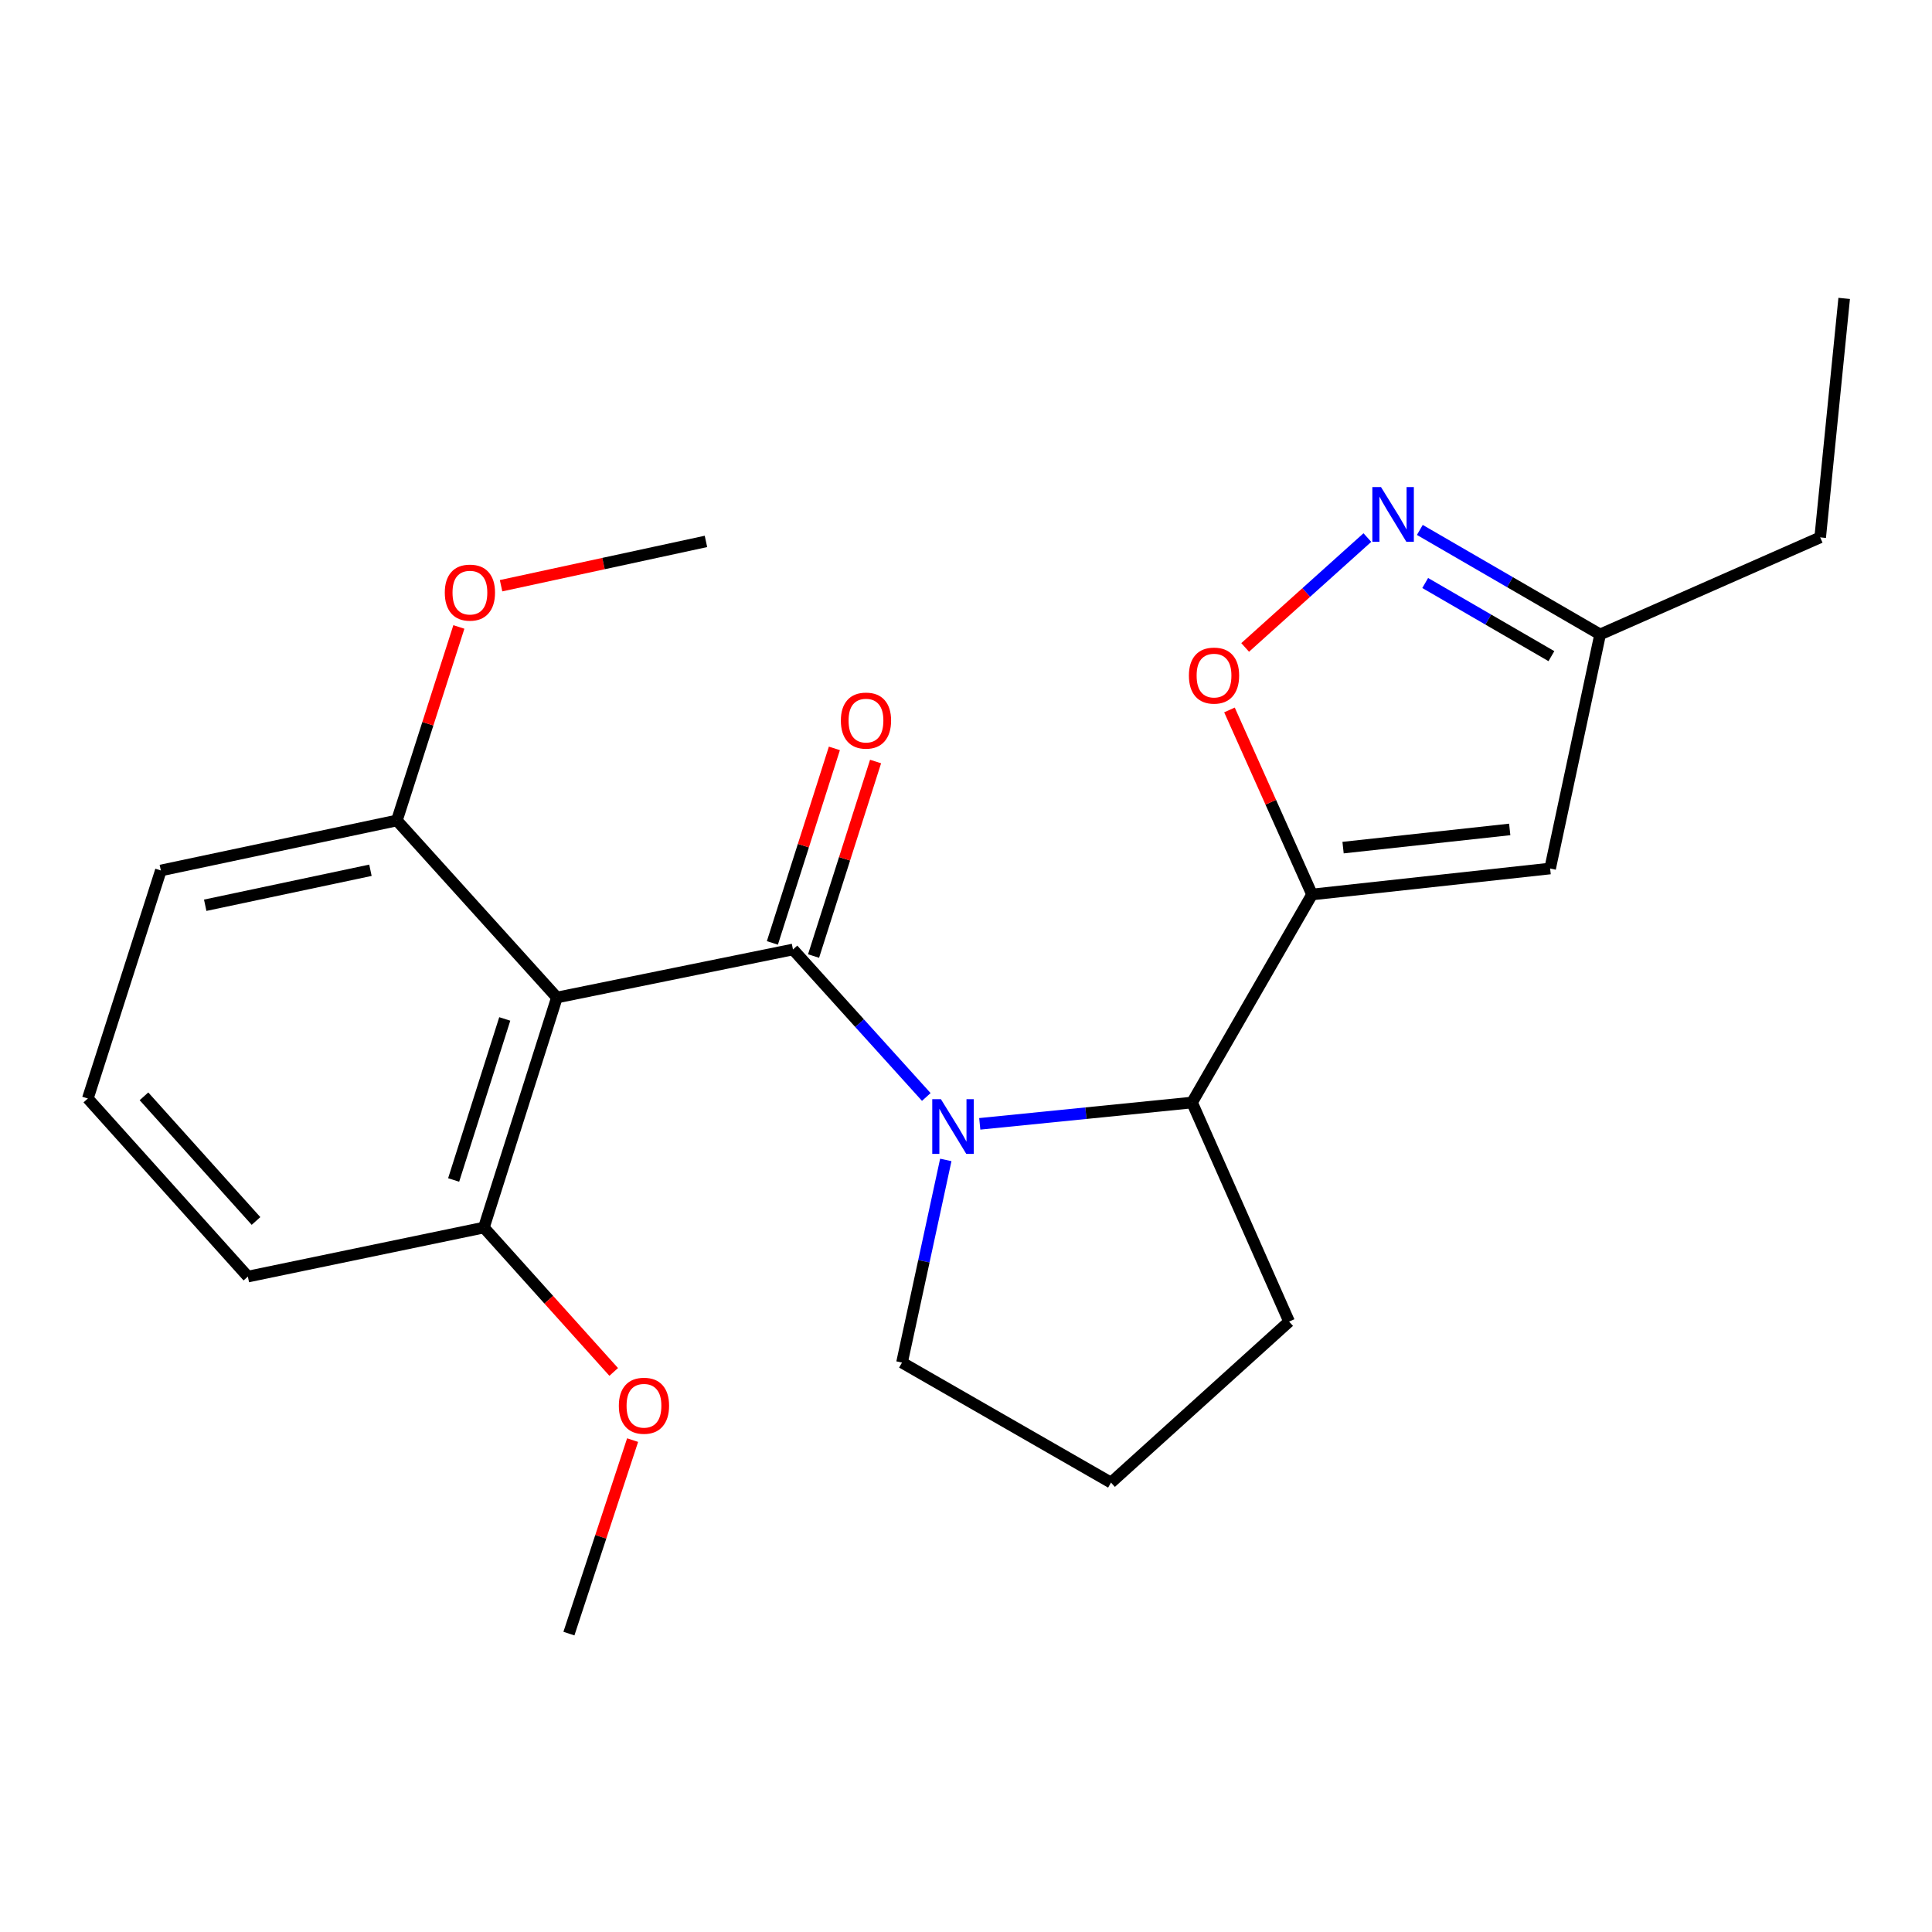 <?xml version='1.0' encoding='iso-8859-1'?>
<svg version='1.1' baseProfile='full'
              xmlns='http://www.w3.org/2000/svg'
                      xmlns:rdkit='http://www.rdkit.org/xml'
                      xmlns:xlink='http://www.w3.org/1999/xlink'
                  xml:space='preserve'
width='1000px' height='1000px' viewBox='0 0 1000 1000'>
<!-- END OF HEADER -->
<rect style='opacity:1.0;fill:#FFFFFF;stroke:none' width='1000' height='1000' x='0' y='0'> </rect>
<path class='bond-0' d='M 410.443,491.448 L 444.945,529.621' style='fill:none;fill-rule:evenodd;stroke:#000000;stroke-width:6px;stroke-linecap:butt;stroke-linejoin:miter;stroke-opacity:1' />
<path class='bond-0' d='M 444.945,529.621 L 479.447,567.794' style='fill:none;fill-rule:evenodd;stroke:#0000FF;stroke-width:6px;stroke-linecap:butt;stroke-linejoin:miter;stroke-opacity:1' />
<path class='bond-2' d='M 410.443,491.448 L 288.258,516.308' style='fill:none;fill-rule:evenodd;stroke:#000000;stroke-width:6px;stroke-linecap:butt;stroke-linejoin:miter;stroke-opacity:1' />
<path class='bond-8' d='M 421.102,494.845 L 437.147,444.503' style='fill:none;fill-rule:evenodd;stroke:#000000;stroke-width:6px;stroke-linecap:butt;stroke-linejoin:miter;stroke-opacity:1' />
<path class='bond-8' d='M 437.147,444.503 L 453.193,394.161' style='fill:none;fill-rule:evenodd;stroke:#FF0000;stroke-width:6px;stroke-linecap:butt;stroke-linejoin:miter;stroke-opacity:1' />
<path class='bond-8' d='M 399.785,488.051 L 415.83,437.709' style='fill:none;fill-rule:evenodd;stroke:#000000;stroke-width:6px;stroke-linecap:butt;stroke-linejoin:miter;stroke-opacity:1' />
<path class='bond-8' d='M 415.83,437.709 L 431.875,387.366' style='fill:none;fill-rule:evenodd;stroke:#FF0000;stroke-width:6px;stroke-linecap:butt;stroke-linejoin:miter;stroke-opacity:1' />
<path class='bond-3' d='M 507.124,581.702 L 562.063,576.183' style='fill:none;fill-rule:evenodd;stroke:#0000FF;stroke-width:6px;stroke-linecap:butt;stroke-linejoin:miter;stroke-opacity:1' />
<path class='bond-3' d='M 562.063,576.183 L 617.002,570.663' style='fill:none;fill-rule:evenodd;stroke:#000000;stroke-width:6px;stroke-linecap:butt;stroke-linejoin:miter;stroke-opacity:1' />
<path class='bond-11' d='M 489.54,600.378 L 478.207,652.822' style='fill:none;fill-rule:evenodd;stroke:#0000FF;stroke-width:6px;stroke-linecap:butt;stroke-linejoin:miter;stroke-opacity:1' />
<path class='bond-11' d='M 478.207,652.822 L 466.875,705.266' style='fill:none;fill-rule:evenodd;stroke:#000000;stroke-width:6px;stroke-linecap:butt;stroke-linejoin:miter;stroke-opacity:1' />
<path class='bond-1' d='M 679.113,462.984 L 617.002,570.663' style='fill:none;fill-rule:evenodd;stroke:#000000;stroke-width:6px;stroke-linecap:butt;stroke-linejoin:miter;stroke-opacity:1' />
<path class='bond-4' d='M 679.113,462.984 L 657.742,415.224' style='fill:none;fill-rule:evenodd;stroke:#000000;stroke-width:6px;stroke-linecap:butt;stroke-linejoin:miter;stroke-opacity:1' />
<path class='bond-4' d='M 657.742,415.224 L 636.37,367.465' style='fill:none;fill-rule:evenodd;stroke:#FF0000;stroke-width:6px;stroke-linecap:butt;stroke-linejoin:miter;stroke-opacity:1' />
<path class='bond-5' d='M 679.113,462.984 L 802.343,449.535' style='fill:none;fill-rule:evenodd;stroke:#000000;stroke-width:6px;stroke-linecap:butt;stroke-linejoin:miter;stroke-opacity:1' />
<path class='bond-5' d='M 695.17,438.725 L 781.431,429.311' style='fill:none;fill-rule:evenodd;stroke:#000000;stroke-width:6px;stroke-linecap:butt;stroke-linejoin:miter;stroke-opacity:1' />
<path class='bond-9' d='M 288.258,516.308 L 250.459,635.385' style='fill:none;fill-rule:evenodd;stroke:#000000;stroke-width:6px;stroke-linecap:butt;stroke-linejoin:miter;stroke-opacity:1' />
<path class='bond-9' d='M 261.263,527.4 L 234.804,610.755' style='fill:none;fill-rule:evenodd;stroke:#000000;stroke-width:6px;stroke-linecap:butt;stroke-linejoin:miter;stroke-opacity:1' />
<path class='bond-10' d='M 288.258,516.308 L 205.426,424.675' style='fill:none;fill-rule:evenodd;stroke:#000000;stroke-width:6px;stroke-linecap:butt;stroke-linejoin:miter;stroke-opacity:1' />
<path class='bond-14' d='M 617.002,570.663 L 667.231,684.048' style='fill:none;fill-rule:evenodd;stroke:#000000;stroke-width:6px;stroke-linecap:butt;stroke-linejoin:miter;stroke-opacity:1' />
<path class='bond-6' d='M 644.491,335.111 L 676.12,306.675' style='fill:none;fill-rule:evenodd;stroke:#FF0000;stroke-width:6px;stroke-linecap:butt;stroke-linejoin:miter;stroke-opacity:1' />
<path class='bond-6' d='M 676.12,306.675 L 707.75,278.24' style='fill:none;fill-rule:evenodd;stroke:#0000FF;stroke-width:6px;stroke-linecap:butt;stroke-linejoin:miter;stroke-opacity:1' />
<path class='bond-7' d='M 802.343,449.535 L 828.221,328.382' style='fill:none;fill-rule:evenodd;stroke:#000000;stroke-width:6px;stroke-linecap:butt;stroke-linejoin:miter;stroke-opacity:1' />
<path class='bond-25' d='M 734.9,274.29 L 781.561,301.336' style='fill:none;fill-rule:evenodd;stroke:#0000FF;stroke-width:6px;stroke-linecap:butt;stroke-linejoin:miter;stroke-opacity:1' />
<path class='bond-25' d='M 781.561,301.336 L 828.221,328.382' style='fill:none;fill-rule:evenodd;stroke:#000000;stroke-width:6px;stroke-linecap:butt;stroke-linejoin:miter;stroke-opacity:1' />
<path class='bond-25' d='M 737.679,301.761 L 770.341,320.693' style='fill:none;fill-rule:evenodd;stroke:#0000FF;stroke-width:6px;stroke-linecap:butt;stroke-linejoin:miter;stroke-opacity:1' />
<path class='bond-25' d='M 770.341,320.693 L 803.003,339.625' style='fill:none;fill-rule:evenodd;stroke:#000000;stroke-width:6px;stroke-linecap:butt;stroke-linejoin:miter;stroke-opacity:1' />
<path class='bond-19' d='M 828.221,328.382 L 942.128,278.153' style='fill:none;fill-rule:evenodd;stroke:#000000;stroke-width:6px;stroke-linecap:butt;stroke-linejoin:miter;stroke-opacity:1' />
<path class='bond-12' d='M 250.459,635.385 L 284.056,672.748' style='fill:none;fill-rule:evenodd;stroke:#000000;stroke-width:6px;stroke-linecap:butt;stroke-linejoin:miter;stroke-opacity:1' />
<path class='bond-12' d='M 284.056,672.748 L 317.654,710.11' style='fill:none;fill-rule:evenodd;stroke:#FF0000;stroke-width:6px;stroke-linecap:butt;stroke-linejoin:miter;stroke-opacity:1' />
<path class='bond-18' d='M 250.459,635.385 L 128.299,660.755' style='fill:none;fill-rule:evenodd;stroke:#000000;stroke-width:6px;stroke-linecap:butt;stroke-linejoin:miter;stroke-opacity:1' />
<path class='bond-13' d='M 205.426,424.675 L 221.466,374.594' style='fill:none;fill-rule:evenodd;stroke:#000000;stroke-width:6px;stroke-linecap:butt;stroke-linejoin:miter;stroke-opacity:1' />
<path class='bond-13' d='M 221.466,374.594 L 237.506,324.513' style='fill:none;fill-rule:evenodd;stroke:#FF0000;stroke-width:6px;stroke-linecap:butt;stroke-linejoin:miter;stroke-opacity:1' />
<path class='bond-17' d='M 205.426,424.675 L 83.254,450.554' style='fill:none;fill-rule:evenodd;stroke:#000000;stroke-width:6px;stroke-linecap:butt;stroke-linejoin:miter;stroke-opacity:1' />
<path class='bond-17' d='M 191.737,450.445 L 106.216,468.56' style='fill:none;fill-rule:evenodd;stroke:#000000;stroke-width:6px;stroke-linecap:butt;stroke-linejoin:miter;stroke-opacity:1' />
<path class='bond-15' d='M 466.875,705.266 L 575.051,767.39' style='fill:none;fill-rule:evenodd;stroke:#000000;stroke-width:6px;stroke-linecap:butt;stroke-linejoin:miter;stroke-opacity:1' />
<path class='bond-20' d='M 327.436,745.394 L 310.955,795.471' style='fill:none;fill-rule:evenodd;stroke:#FF0000;stroke-width:6px;stroke-linecap:butt;stroke-linejoin:miter;stroke-opacity:1' />
<path class='bond-20' d='M 310.955,795.471 L 294.473,845.549' style='fill:none;fill-rule:evenodd;stroke:#000000;stroke-width:6px;stroke-linecap:butt;stroke-linejoin:miter;stroke-opacity:1' />
<path class='bond-21' d='M 259.35,303.167 L 312.374,291.698' style='fill:none;fill-rule:evenodd;stroke:#FF0000;stroke-width:6px;stroke-linecap:butt;stroke-linejoin:miter;stroke-opacity:1' />
<path class='bond-21' d='M 312.374,291.698 L 365.398,280.229' style='fill:none;fill-rule:evenodd;stroke:#000000;stroke-width:6px;stroke-linecap:butt;stroke-linejoin:miter;stroke-opacity:1' />
<path class='bond-24' d='M 667.231,684.048 L 575.051,767.39' style='fill:none;fill-rule:evenodd;stroke:#000000;stroke-width:6px;stroke-linecap:butt;stroke-linejoin:miter;stroke-opacity:1' />
<path class='bond-16' d='M 45.455,568.588 L 83.254,450.554' style='fill:none;fill-rule:evenodd;stroke:#000000;stroke-width:6px;stroke-linecap:butt;stroke-linejoin:miter;stroke-opacity:1' />
<path class='bond-23' d='M 45.455,568.588 L 128.299,660.755' style='fill:none;fill-rule:evenodd;stroke:#000000;stroke-width:6px;stroke-linecap:butt;stroke-linejoin:miter;stroke-opacity:1' />
<path class='bond-23' d='M 74.521,567.456 L 132.512,631.973' style='fill:none;fill-rule:evenodd;stroke:#000000;stroke-width:6px;stroke-linecap:butt;stroke-linejoin:miter;stroke-opacity:1' />
<path class='bond-22' d='M 942.128,278.153 L 954.545,154.451' style='fill:none;fill-rule:evenodd;stroke:#000000;stroke-width:6px;stroke-linecap:butt;stroke-linejoin:miter;stroke-opacity:1' />
<path  class='atom-1' d='M 487.015 568.933
L 496.295 583.933
Q 497.215 585.413, 498.695 588.093
Q 500.175 590.773, 500.255 590.933
L 500.255 568.933
L 504.015 568.933
L 504.015 597.253
L 500.135 597.253
L 490.175 580.853
Q 489.015 578.933, 487.775 576.733
Q 486.575 574.533, 486.215 573.853
L 486.215 597.253
L 482.535 597.253
L 482.535 568.933
L 487.015 568.933
' fill='#0000FF'/>
<path  class='atom-5' d='M 615.375 349.679
Q 615.375 342.879, 618.735 339.079
Q 622.095 335.279, 628.375 335.279
Q 634.655 335.279, 638.015 339.079
Q 641.375 342.879, 641.375 349.679
Q 641.375 356.559, 637.975 360.479
Q 634.575 364.359, 628.375 364.359
Q 622.135 364.359, 618.735 360.479
Q 615.375 356.599, 615.375 349.679
M 628.375 361.159
Q 632.695 361.159, 635.015 358.279
Q 637.375 355.359, 637.375 349.679
Q 637.375 344.119, 635.015 341.319
Q 632.695 338.479, 628.375 338.479
Q 624.055 338.479, 621.695 341.279
Q 619.375 344.079, 619.375 349.679
Q 619.375 355.399, 621.695 358.279
Q 624.055 361.159, 628.375 361.159
' fill='#FF0000'/>
<path  class='atom-7' d='M 714.804 252.11
L 724.084 267.11
Q 725.004 268.59, 726.484 271.27
Q 727.964 273.95, 728.044 274.11
L 728.044 252.11
L 731.804 252.11
L 731.804 280.43
L 727.924 280.43
L 717.964 264.03
Q 716.804 262.11, 715.564 259.91
Q 714.364 257.71, 714.004 257.03
L 714.004 280.43
L 710.324 280.43
L 710.324 252.11
L 714.804 252.11
' fill='#0000FF'/>
<path  class='atom-9' d='M 435.23 372.973
Q 435.23 366.173, 438.59 362.373
Q 441.95 358.573, 448.23 358.573
Q 454.51 358.573, 457.87 362.373
Q 461.23 366.173, 461.23 372.973
Q 461.23 379.853, 457.83 383.773
Q 454.43 387.653, 448.23 387.653
Q 441.99 387.653, 438.59 383.773
Q 435.23 379.893, 435.23 372.973
M 448.23 384.453
Q 452.55 384.453, 454.87 381.573
Q 457.23 378.653, 457.23 372.973
Q 457.23 367.413, 454.87 364.613
Q 452.55 361.773, 448.23 361.773
Q 443.91 361.773, 441.55 364.573
Q 439.23 367.373, 439.23 372.973
Q 439.23 378.693, 441.55 381.573
Q 443.91 384.453, 448.23 384.453
' fill='#FF0000'/>
<path  class='atom-13' d='M 320.316 727.608
Q 320.316 720.808, 323.676 717.008
Q 327.036 713.208, 333.316 713.208
Q 339.596 713.208, 342.956 717.008
Q 346.316 720.808, 346.316 727.608
Q 346.316 734.488, 342.916 738.408
Q 339.516 742.288, 333.316 742.288
Q 327.076 742.288, 323.676 738.408
Q 320.316 734.528, 320.316 727.608
M 333.316 739.088
Q 337.636 739.088, 339.956 736.208
Q 342.316 733.288, 342.316 727.608
Q 342.316 722.048, 339.956 719.248
Q 337.636 716.408, 333.316 716.408
Q 328.996 716.408, 326.636 719.208
Q 324.316 722.008, 324.316 727.608
Q 324.316 733.328, 326.636 736.208
Q 328.996 739.088, 333.316 739.088
' fill='#FF0000'/>
<path  class='atom-14' d='M 230.225 306.734
Q 230.225 299.934, 233.585 296.134
Q 236.945 292.334, 243.225 292.334
Q 249.505 292.334, 252.865 296.134
Q 256.225 299.934, 256.225 306.734
Q 256.225 313.614, 252.825 317.534
Q 249.425 321.414, 243.225 321.414
Q 236.985 321.414, 233.585 317.534
Q 230.225 313.654, 230.225 306.734
M 243.225 318.214
Q 247.545 318.214, 249.865 315.334
Q 252.225 312.414, 252.225 306.734
Q 252.225 301.174, 249.865 298.374
Q 247.545 295.534, 243.225 295.534
Q 238.905 295.534, 236.545 298.334
Q 234.225 301.134, 234.225 306.734
Q 234.225 312.454, 236.545 315.334
Q 238.905 318.214, 243.225 318.214
' fill='#FF0000'/>
</svg>
